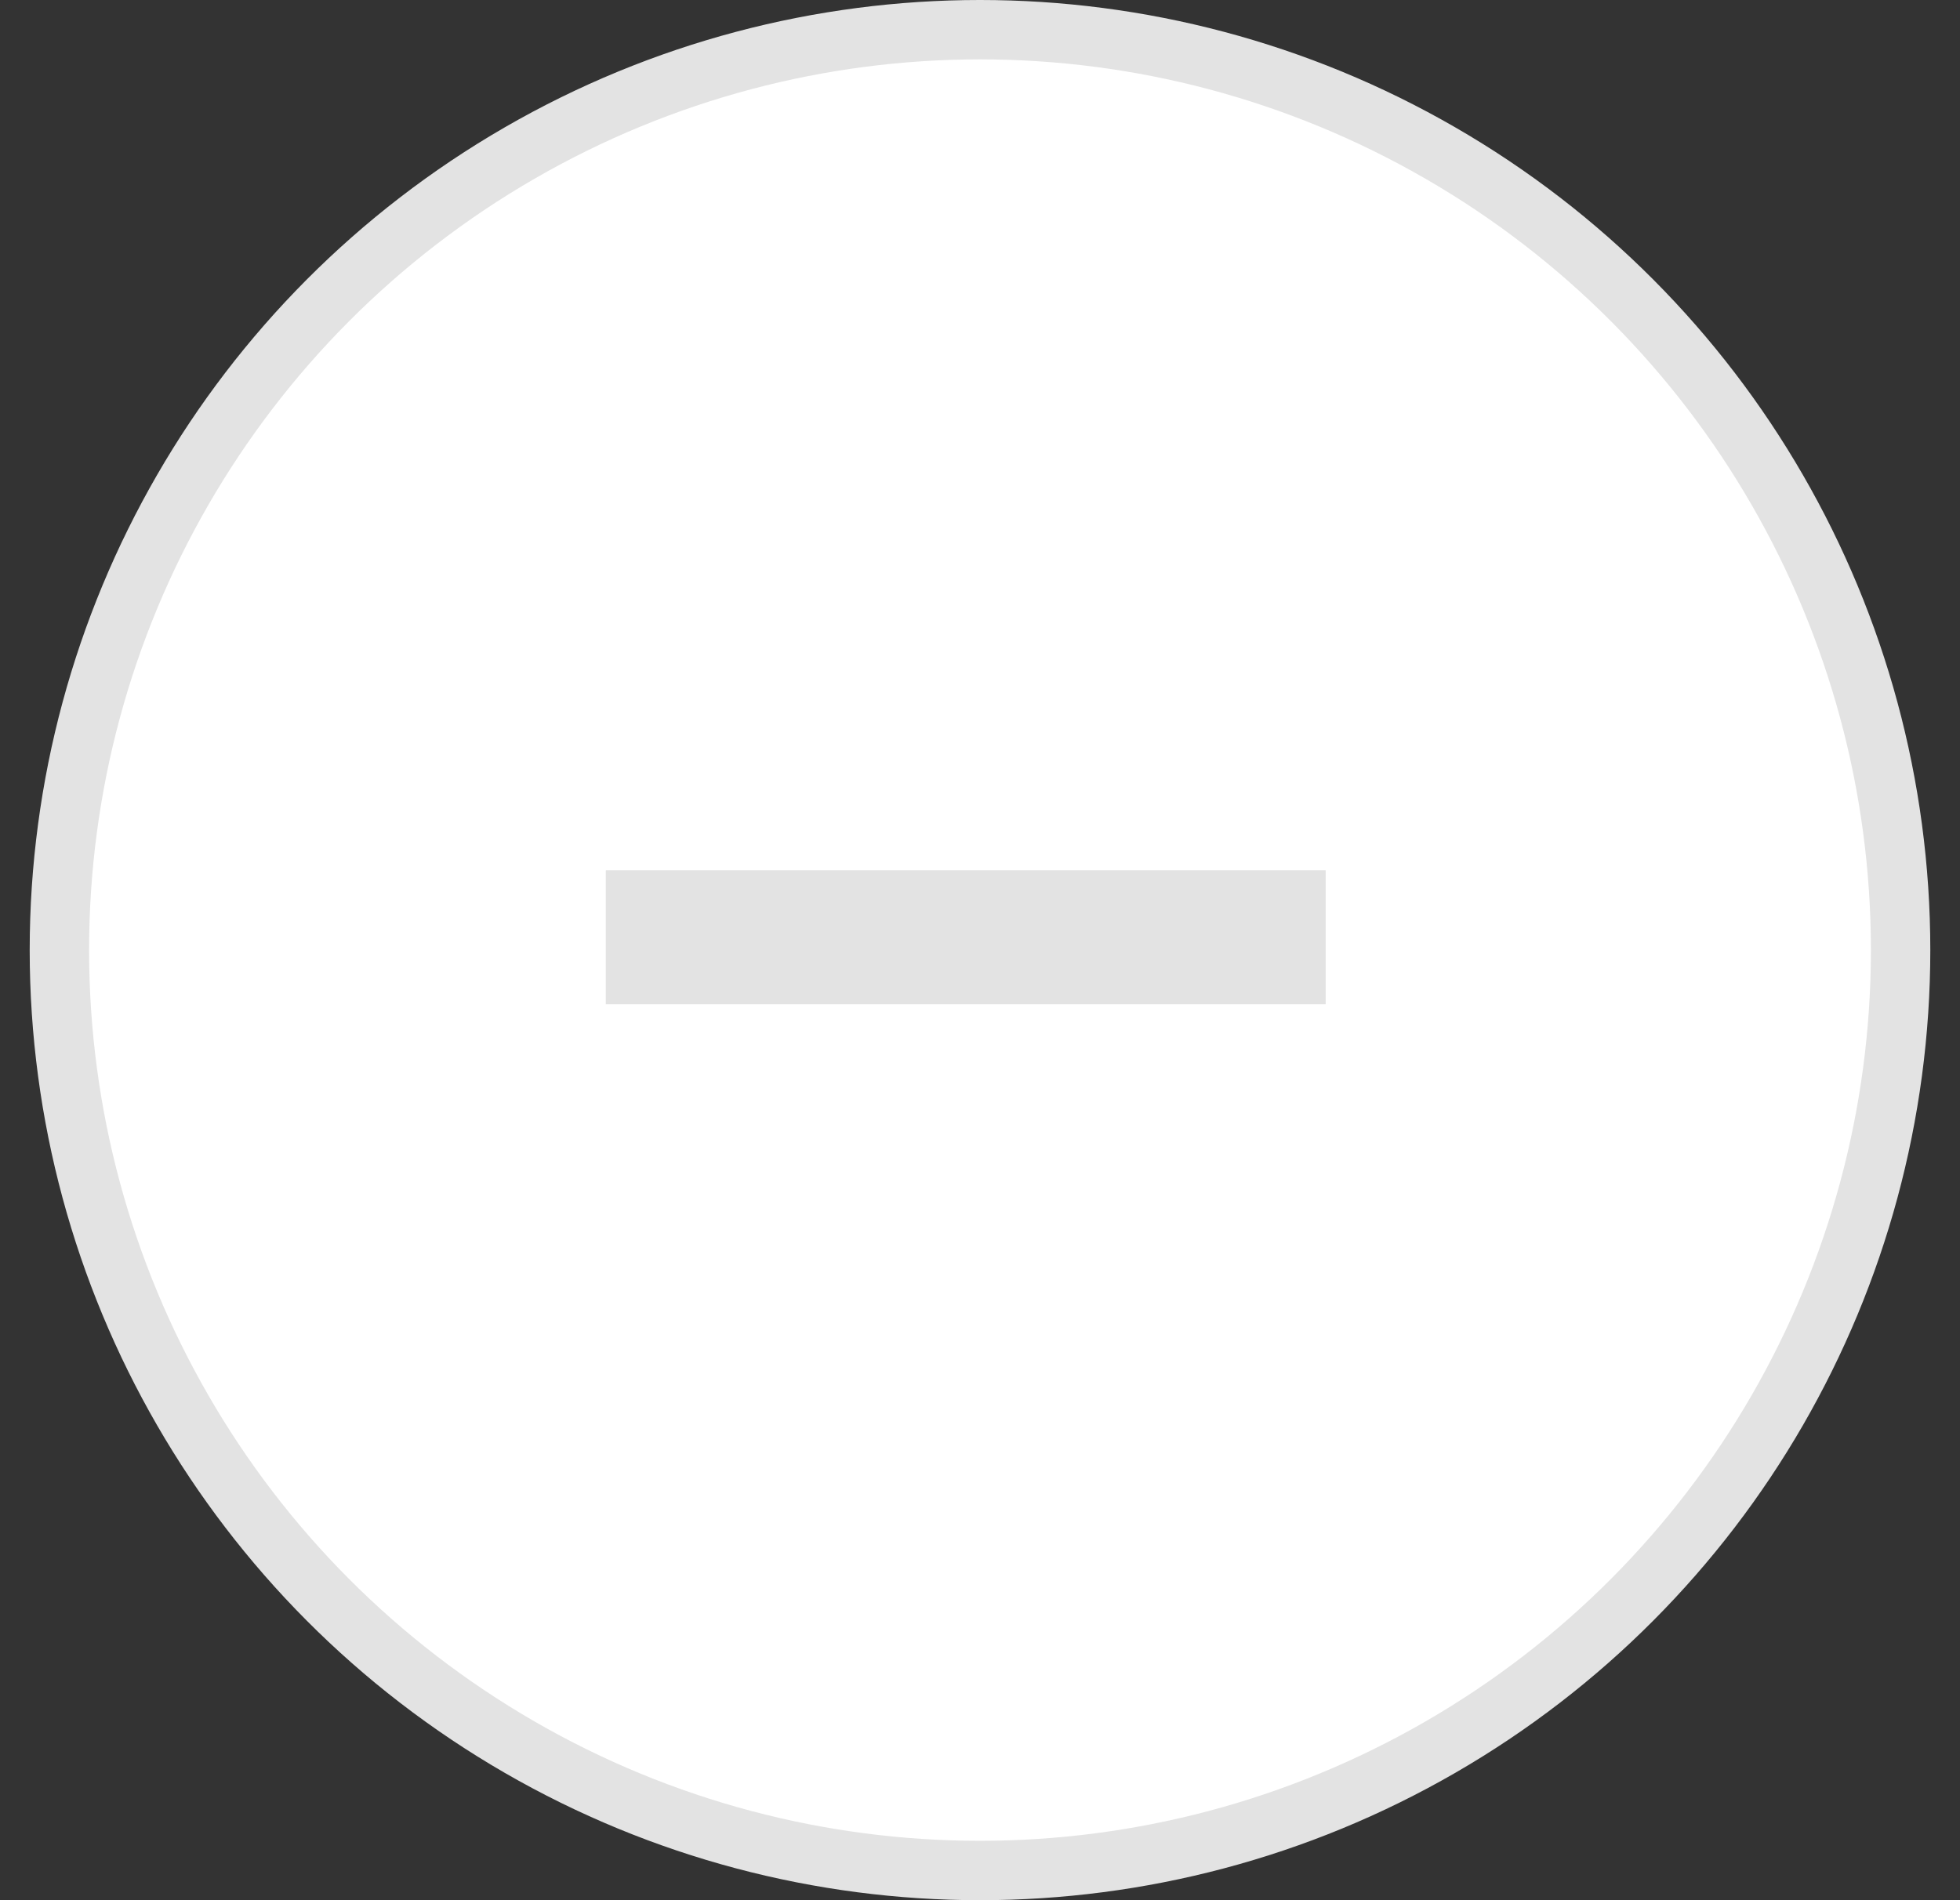<?xml version="1.0" encoding="UTF-8"?>
<svg width="33px" height="32px" viewBox="0 0 33 32" version="1.1" xmlns="http://www.w3.org/2000/svg" xmlns:xlink="http://www.w3.org/1999/xlink">
    <rect x="0" y="0" width="33" height="32" fill="#333333" stroke="none"/>
    <!-- Generator: Sketch 61.2 (89653) - https://sketch.com -->
    <title>Group 13</title>
    <desc>Created with Sketch.</desc>
    <g id="Page-1" stroke="none" stroke-width="1" fill="none" fill-rule="evenodd">
        <g id="acitivity_B_Detail" transform="translate(-1095, -578)">
            <g id="Group-6" transform="translate(921, 131)">
                <g id="Group-8" transform="translate(0, 377)">
                    <g id="Group-13" transform="translate(174.5, 70)">
                        <circle id="Oval" stroke="#E3E3E3" fill="#FFFFFF" cx="16" cy="16" r="15.5"></circle>
                        <polygon id="-" fill="#E3E3E3" fill-rule="nonzero" points="21.82 16.912 21.82 14.656 9.7 14.656 9.7 16.912"></polygon>
                    </g>
                </g>
            </g>
        </g>
    </g>
</svg>